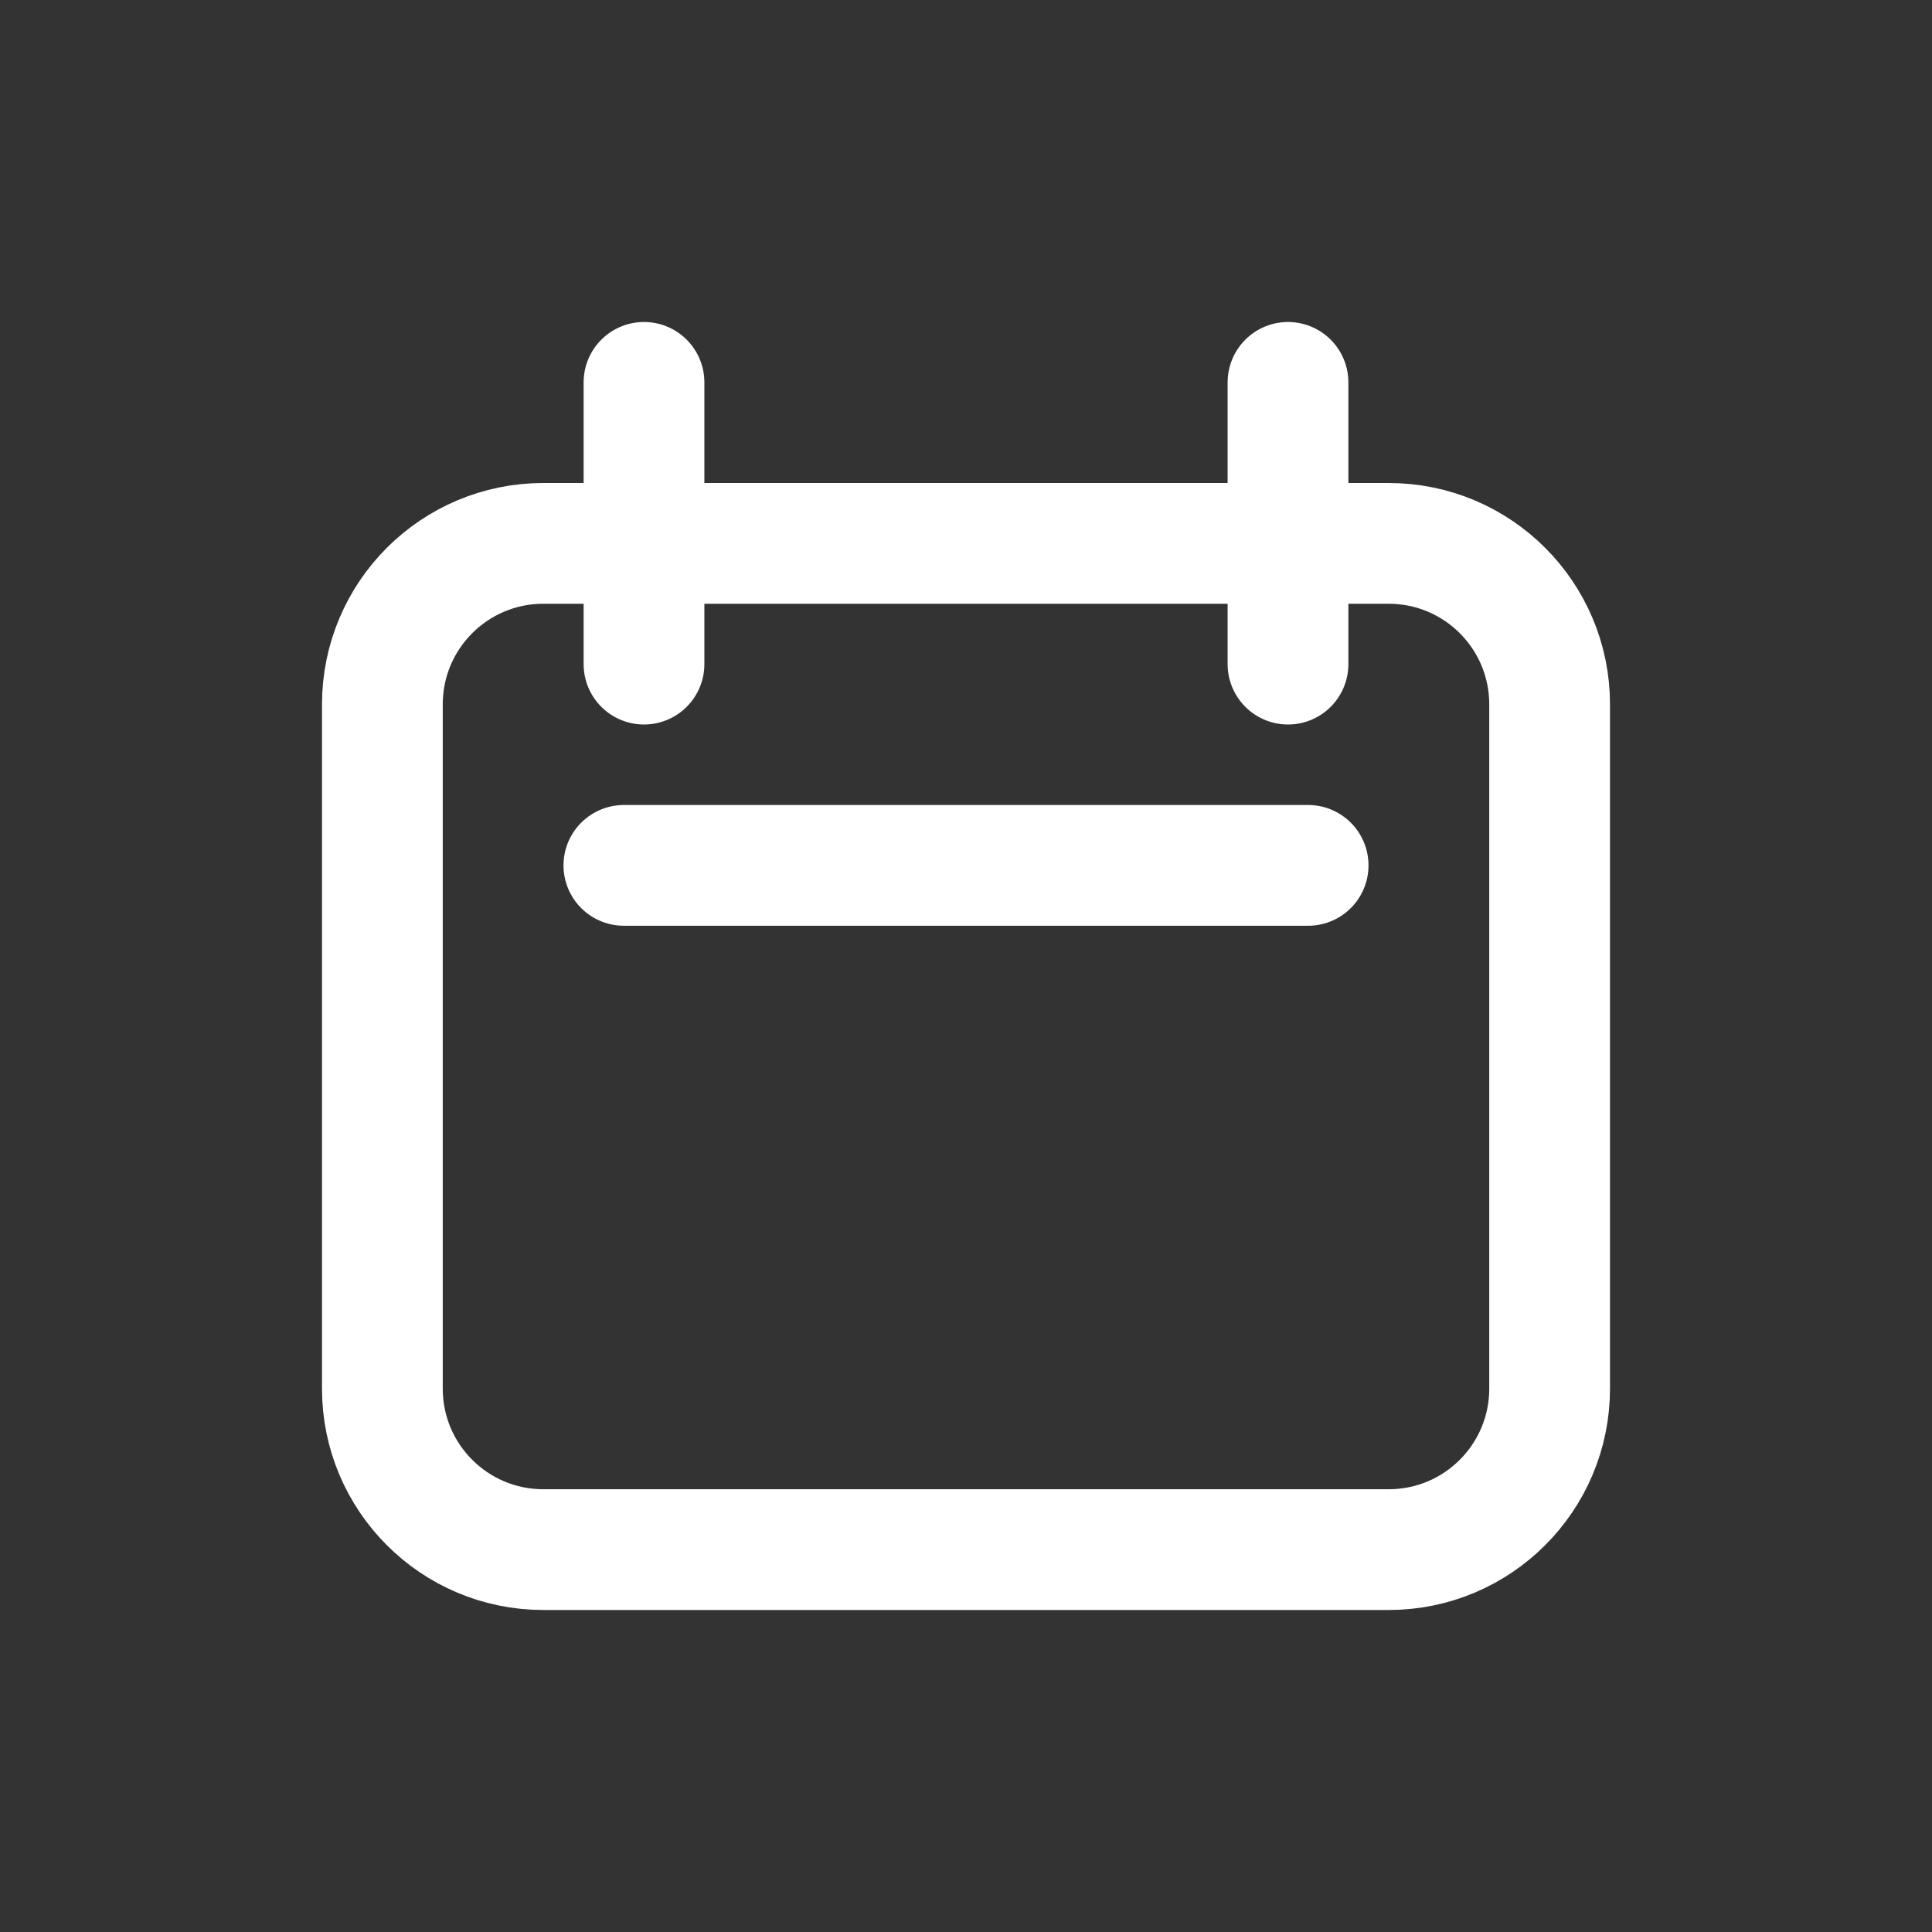 <svg width="24" height="24" viewBox="0 0 24 24" fill="none" xmlns="http://www.w3.org/2000/svg">
<rect x="0" y="0" width="24" height="24" fill="#333333" stroke="none"/>
<path d="M4.75 8.75C4.75 7.645 5.645 6.75 6.75 6.75H17.25C18.355 6.75 19.25 7.645 19.25 8.75V17.25C19.25 18.355 18.355 19.25 17.25 19.25H6.75C5.645 19.25 4.75 18.355 4.75 17.25V8.75Z" stroke="#fff" stroke-width="1.5" stroke-linecap="round" stroke-linejoin="round"/>
<path d="M8 4.75V8.25" stroke="#fff" stroke-width="1.5" stroke-linecap="round" stroke-linejoin="round"/>
<path d="M16 4.75V8.25" stroke="#fff" stroke-width="1.5" stroke-linecap="round" stroke-linejoin="round"/>
<path d="M7.75 10.75H16.25" stroke="#fff" stroke-width="1.5" stroke-linecap="round" stroke-linejoin="round"/>
</svg>
